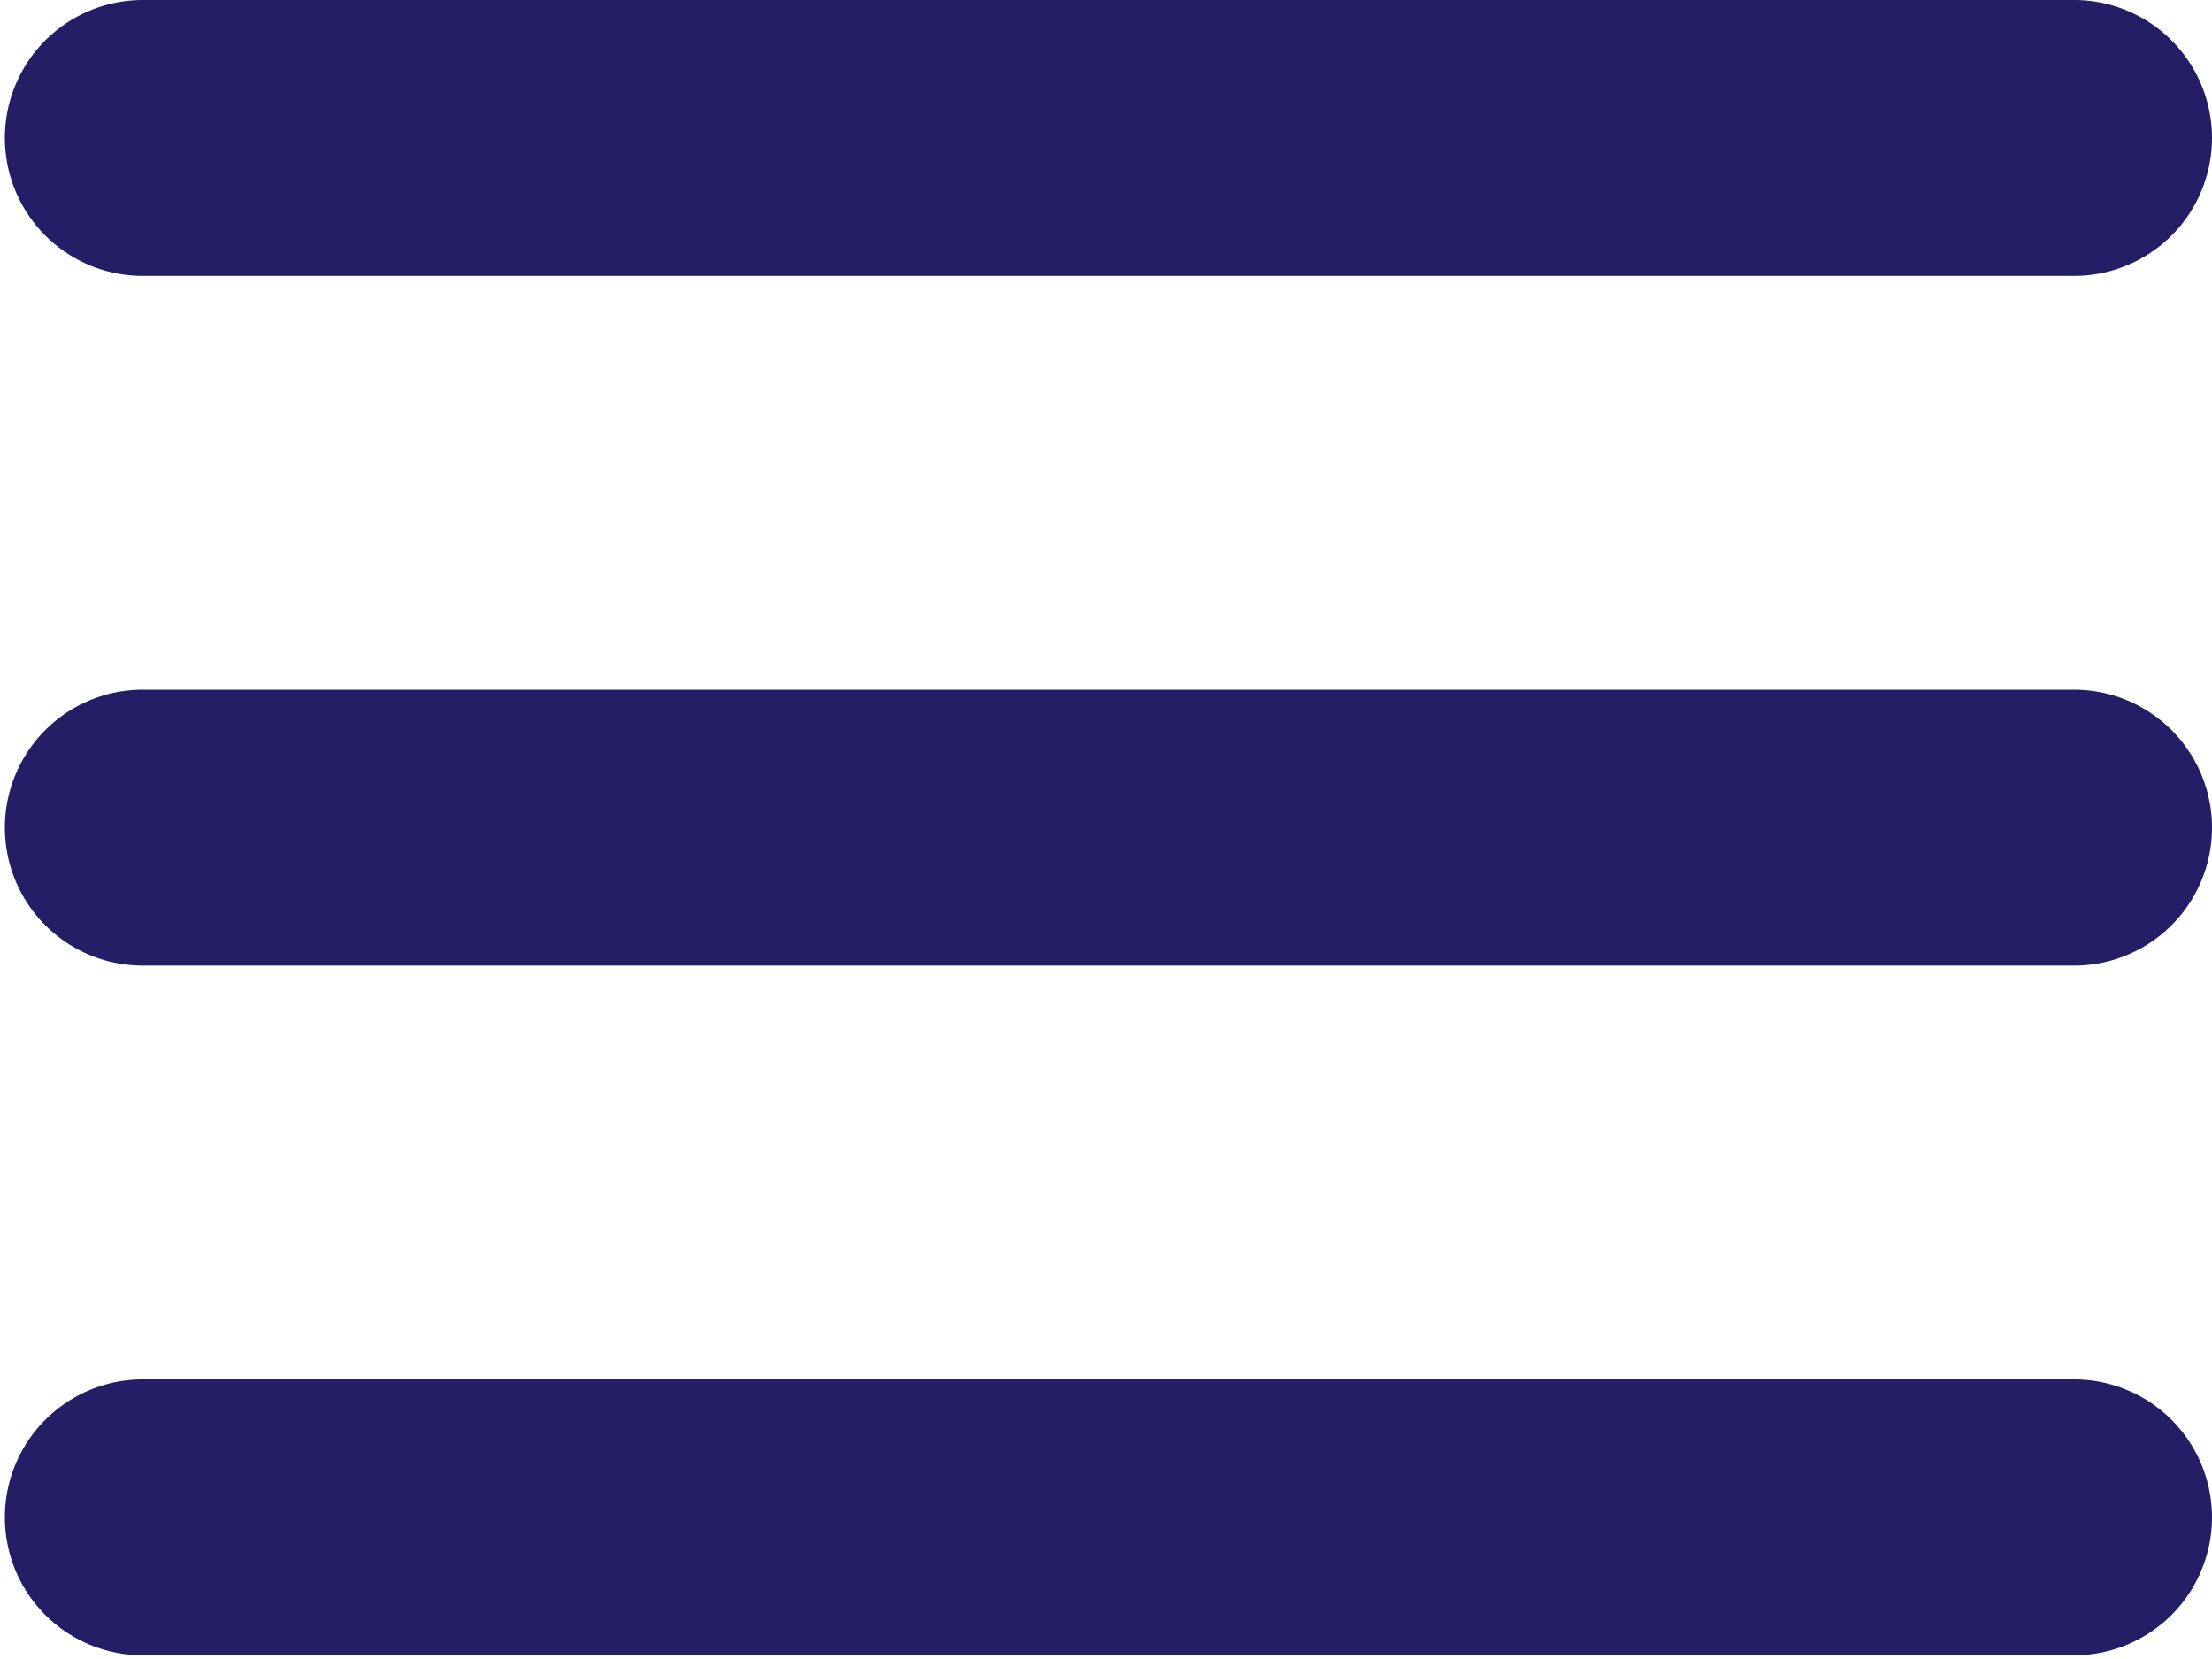 <svg xmlns="http://www.w3.org/2000/svg" xmlns:xlink="http://www.w3.org/1999/xlink" width="30" height="22.5" viewBox="0 0 30 22.5">
  <defs>
    <clipPath id="clip-path">
      <rect id="Rectangle_1947" data-name="Rectangle 1947" width="30" height="22.5" fill="#241e67"/>
    </clipPath>
  </defs>
  <g id="Groupe_3152" data-name="Groupe 3152" transform="translate(0.089)">
    <g id="Groupe_3151" data-name="Groupe 3151" transform="translate(-0.089)" clip-path="url(#clip-path)">
      <path id="Tracé_26269" data-name="Tracé 26269" d="M28.063,323.743H1.871a1.871,1.871,0,0,1,0-3.742H28.063a1.871,1.871,0,1,1,0,3.742" transform="translate(0.066 -301.293)" fill="#241e67"/>
      <path id="Tracé_26270" data-name="Tracé 26270" d="M28.063,163.743H1.871a1.871,1.871,0,1,1,0-3.742H28.063a1.871,1.871,0,1,1,0,3.742" transform="translate(0.066 -150.647)" fill="#241e67"/>
      <path id="Tracé_26271" data-name="Tracé 26271" d="M28.063,3.742H1.871A1.871,1.871,0,0,1,1.871,0H28.063a1.871,1.871,0,1,1,0,3.742" transform="translate(0.066)" fill="#241e67"/>
    </g>
  </g>
</svg>
